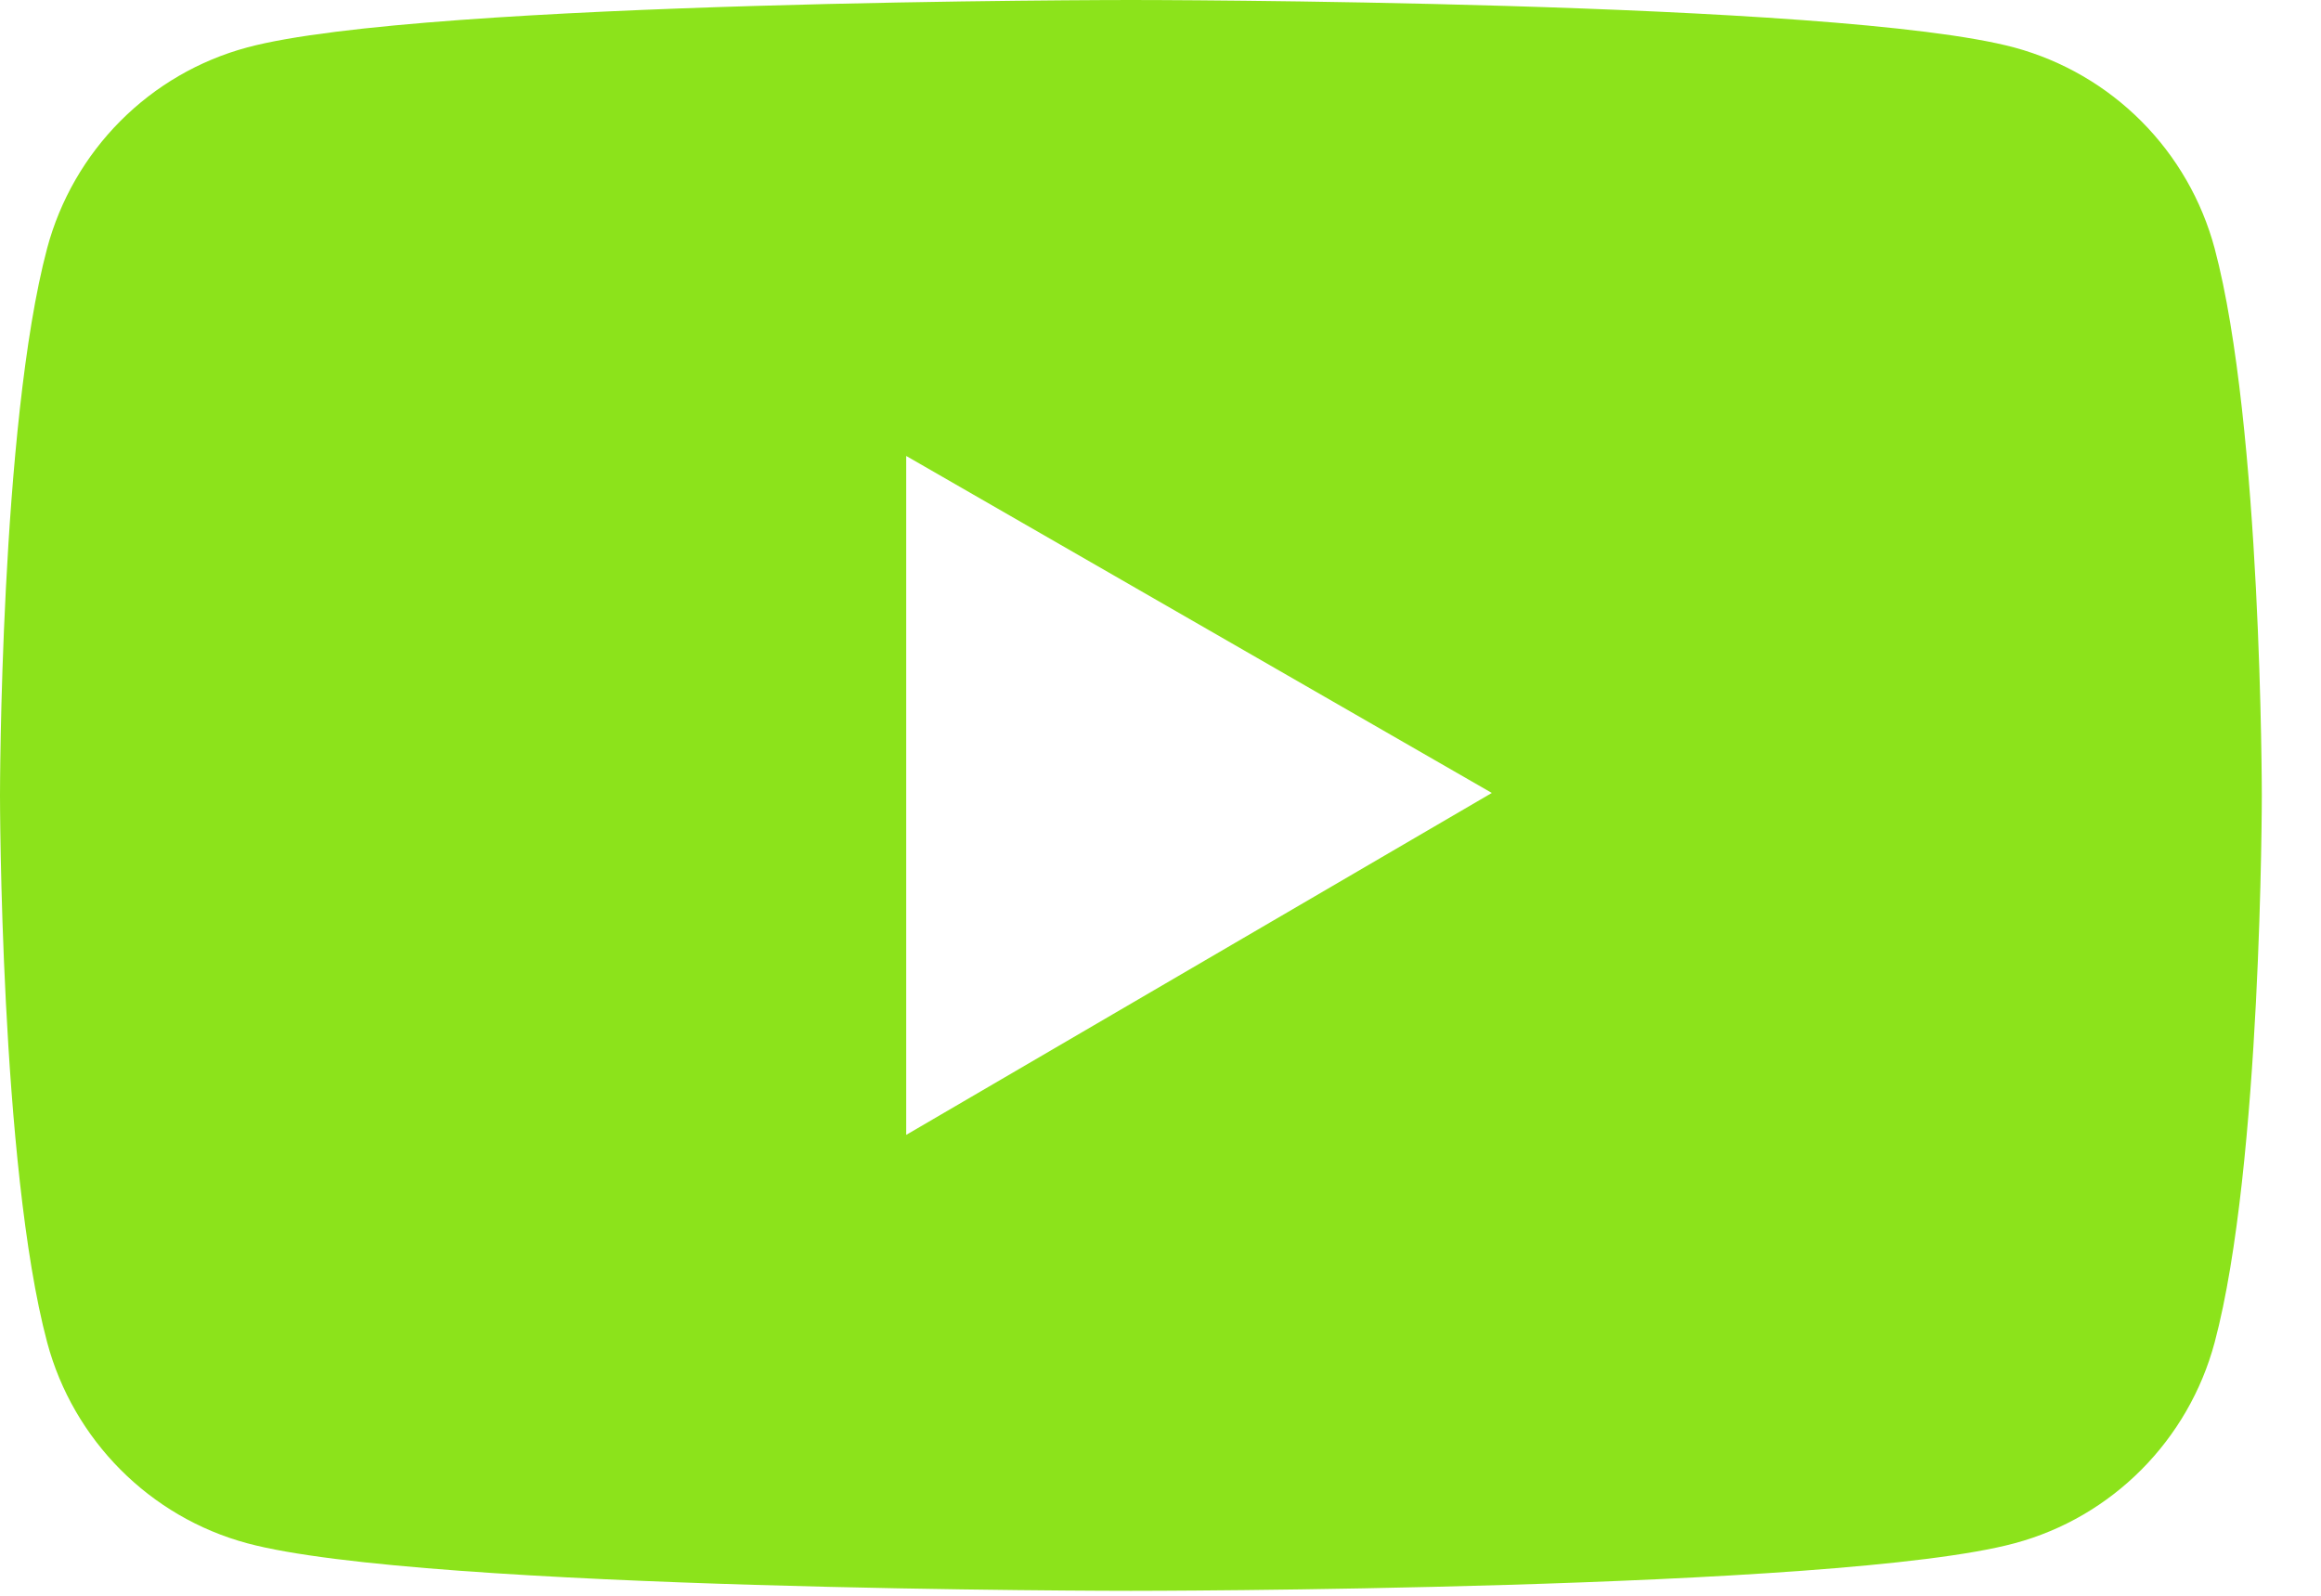 <svg width="16" height="11" viewBox="0 0 16 11" fill="none" xmlns="http://www.w3.org/2000/svg">
<path d="M15.267 1.713C15.178 1.381 15.004 1.079 14.762 0.836C14.52 0.593 14.219 0.418 13.888 0.328C12.672 6.66127e-08 7.796 0 7.796 0C7.796 0 2.92 -6.66127e-08 1.704 0.327C1.373 0.416 1.072 0.591 0.83 0.834C0.588 1.077 0.414 1.379 0.325 1.711C-6.63828e-08 2.934 0 5.483 0 5.483C0 5.483 -6.63828e-08 8.033 0.325 9.253C0.505 9.927 1.034 10.458 1.704 10.638C2.92 10.966 7.796 10.966 7.796 10.966C7.796 10.966 12.672 10.966 13.888 10.638C14.56 10.458 15.087 9.927 15.267 9.253C15.592 8.033 15.592 5.483 15.592 5.483C15.592 5.483 15.592 2.934 15.267 1.713ZM6.247 7.823V3.143L10.284 5.466L6.247 7.823Z" fill="#8CE31B"/>
</svg>
